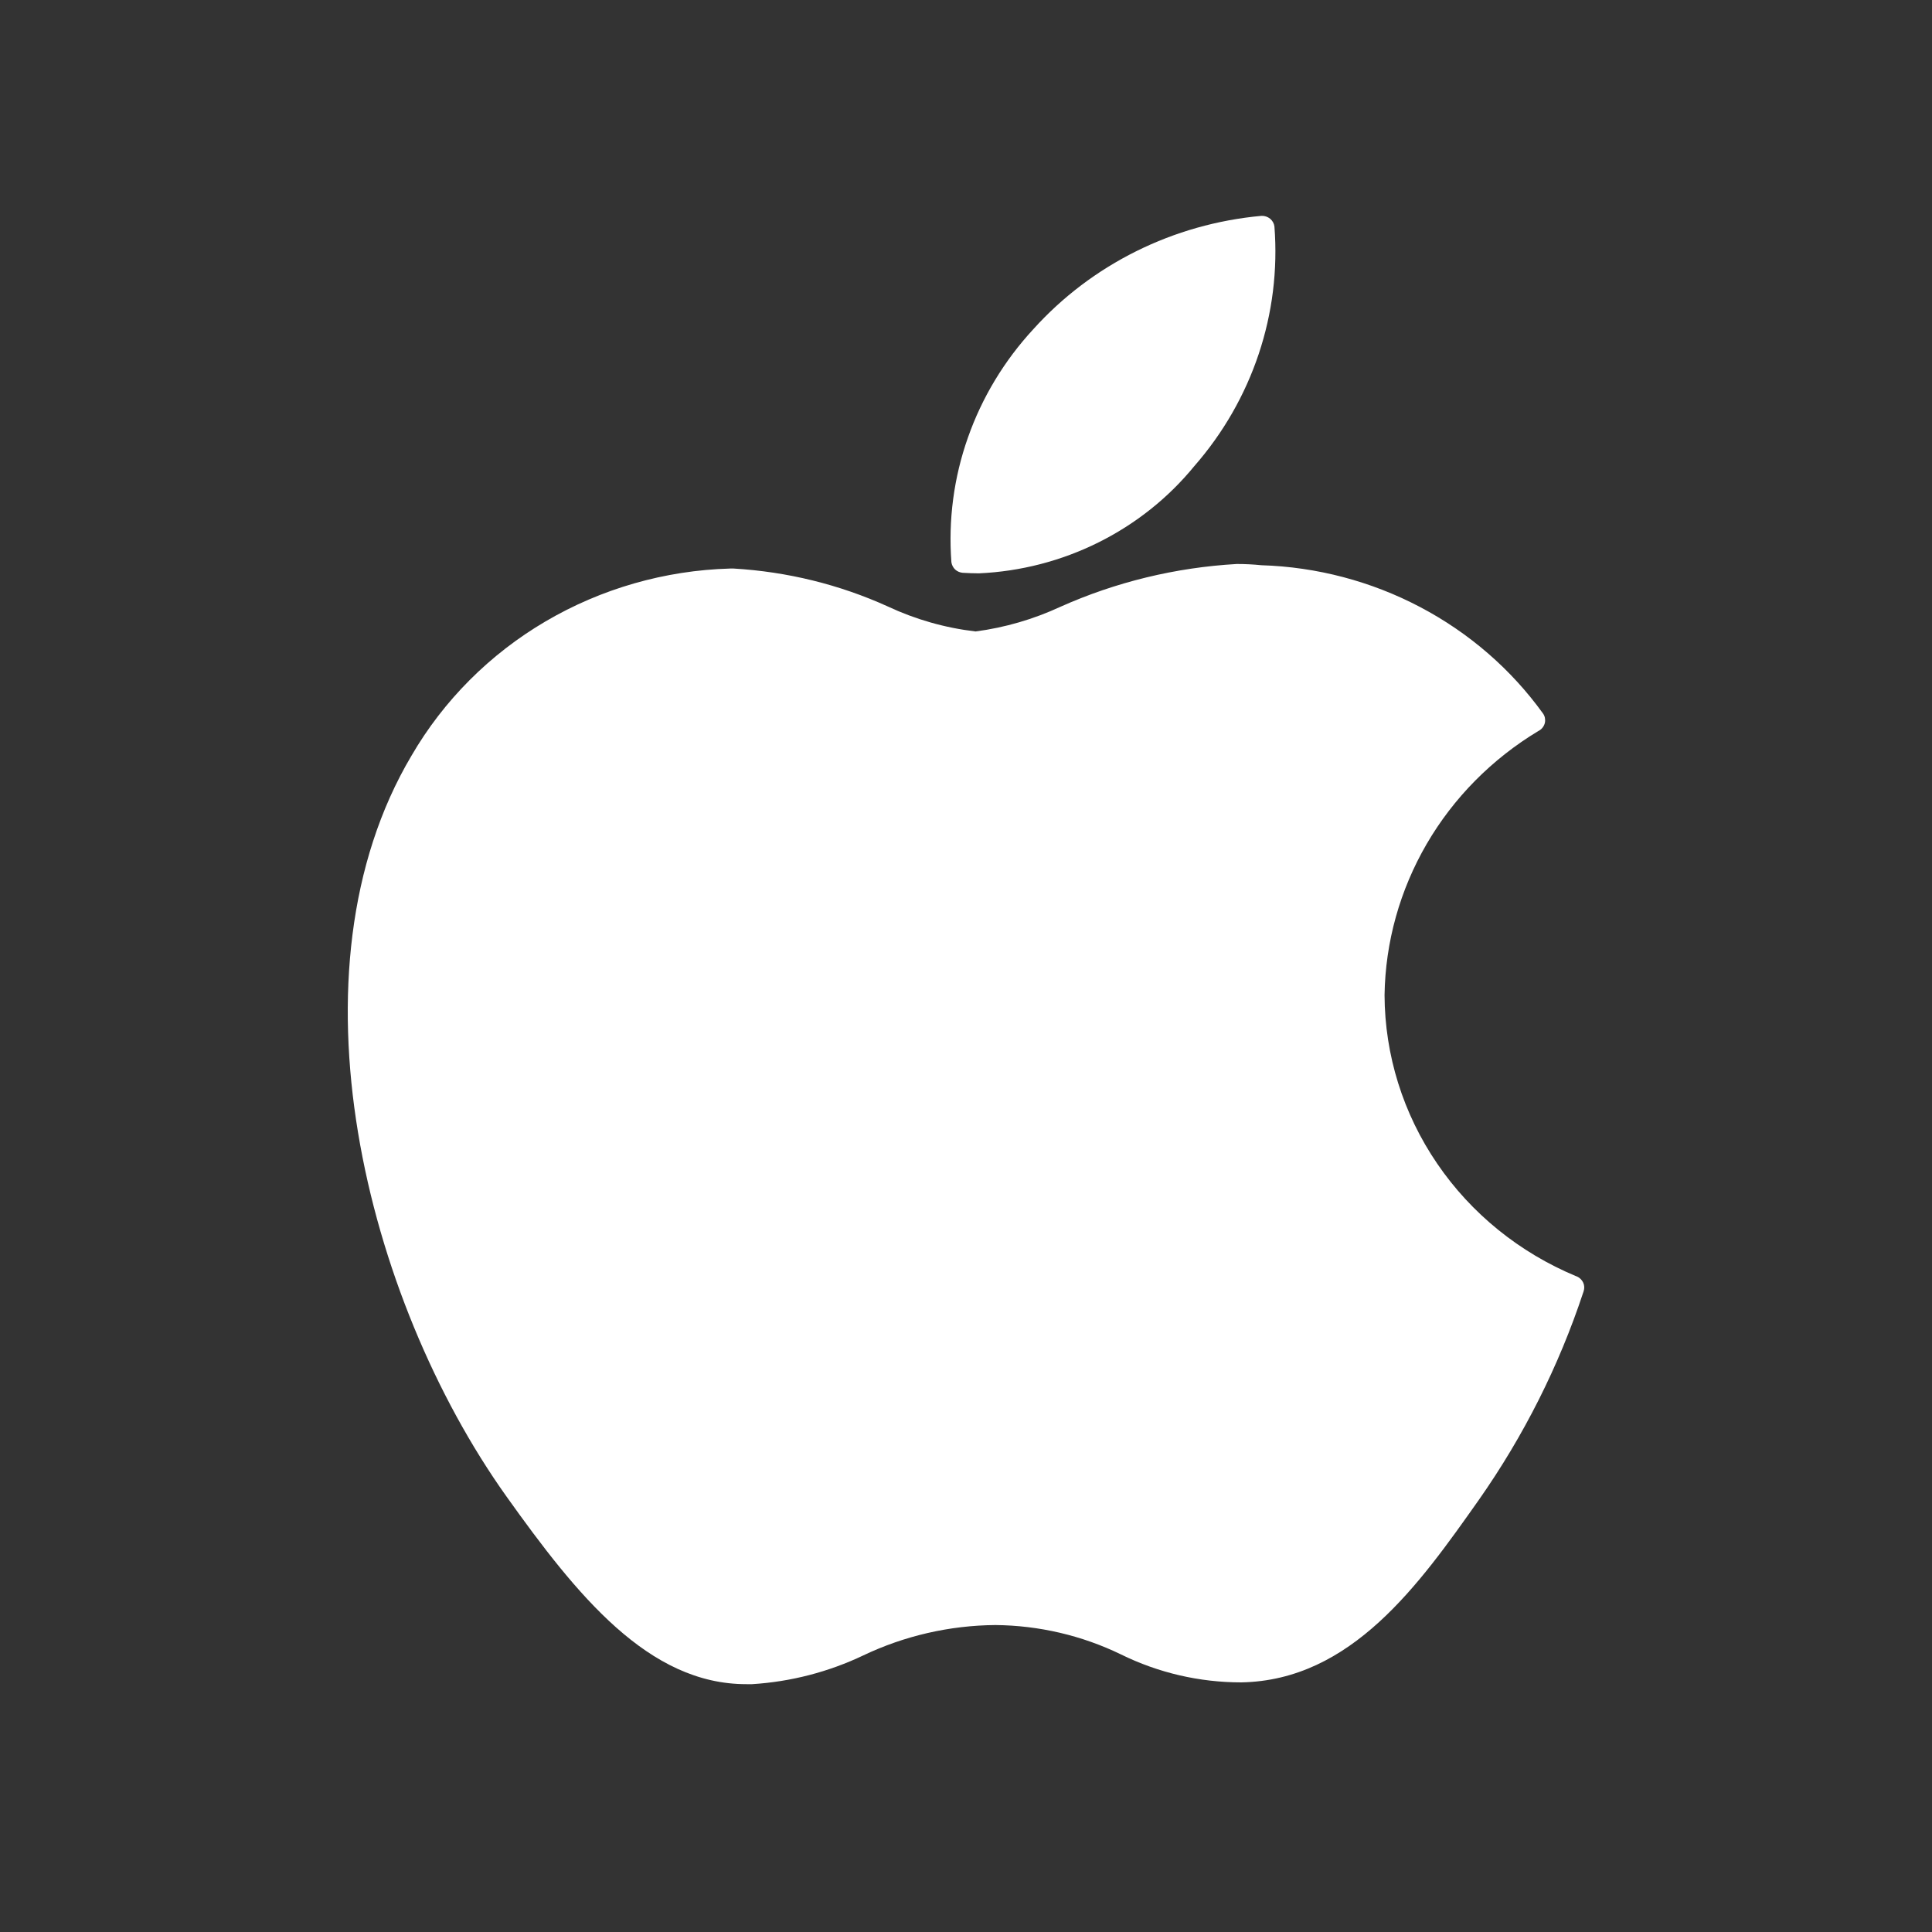 <svg width="25" height="25" viewBox="0 0 25 25" fill="none" xmlns="http://www.w3.org/2000/svg">
<rect x="0" y="0" width="25" height="25" fill="#333333" stroke="none"/>
<path d="M6.552 19.362C4.725 16.796 3.67 12.566 5.325 9.778C5.74 9.064 6.337 8.465 7.059 8.041C7.781 7.617 8.602 7.381 9.445 7.357H9.495C10.187 7.398 10.864 7.564 11.491 7.849C11.848 8.016 12.231 8.125 12.624 8.171C13.004 8.121 13.373 8.013 13.719 7.853C14.438 7.531 15.214 7.343 16.004 7.298C16.112 7.298 16.215 7.303 16.322 7.314C17.04 7.336 17.744 7.522 18.376 7.855C19.009 8.188 19.553 8.659 19.966 9.232C19.979 9.25 19.987 9.269 19.991 9.289C19.995 9.31 19.995 9.331 19.991 9.351C19.987 9.371 19.978 9.391 19.966 9.408C19.954 9.425 19.939 9.44 19.921 9.451L19.905 9.46C19.306 9.821 18.809 10.323 18.461 10.921C18.114 11.518 17.926 12.191 17.916 12.877C17.919 13.653 18.156 14.411 18.597 15.057C19.037 15.703 19.662 16.209 20.395 16.514L20.407 16.518C20.442 16.534 20.471 16.563 20.487 16.598C20.503 16.633 20.504 16.673 20.492 16.709L20.486 16.727C20.171 17.678 19.717 18.58 19.138 19.406C18.365 20.502 17.489 21.744 16.062 21.77C15.521 21.77 14.988 21.646 14.505 21.408C14 21.163 13.444 21.033 12.88 21.028C12.288 21.033 11.705 21.167 11.173 21.42C10.722 21.635 10.232 21.762 9.732 21.793H9.661C8.391 21.796 7.466 20.644 6.552 19.362ZM12.458 7.412C12.421 7.409 12.386 7.394 12.359 7.369C12.333 7.344 12.316 7.31 12.311 7.275C12.27 6.728 12.342 6.18 12.525 5.662C12.707 5.144 12.995 4.667 13.371 4.26C14.127 3.421 15.184 2.896 16.325 2.793C16.365 2.792 16.404 2.805 16.435 2.83C16.466 2.856 16.486 2.891 16.491 2.93C16.579 4.057 16.206 5.173 15.453 6.033C15.117 6.444 14.694 6.78 14.214 7.019C13.734 7.258 13.206 7.395 12.668 7.419C12.598 7.419 12.529 7.416 12.46 7.412H12.458Z" fill="white"/>
</svg>
